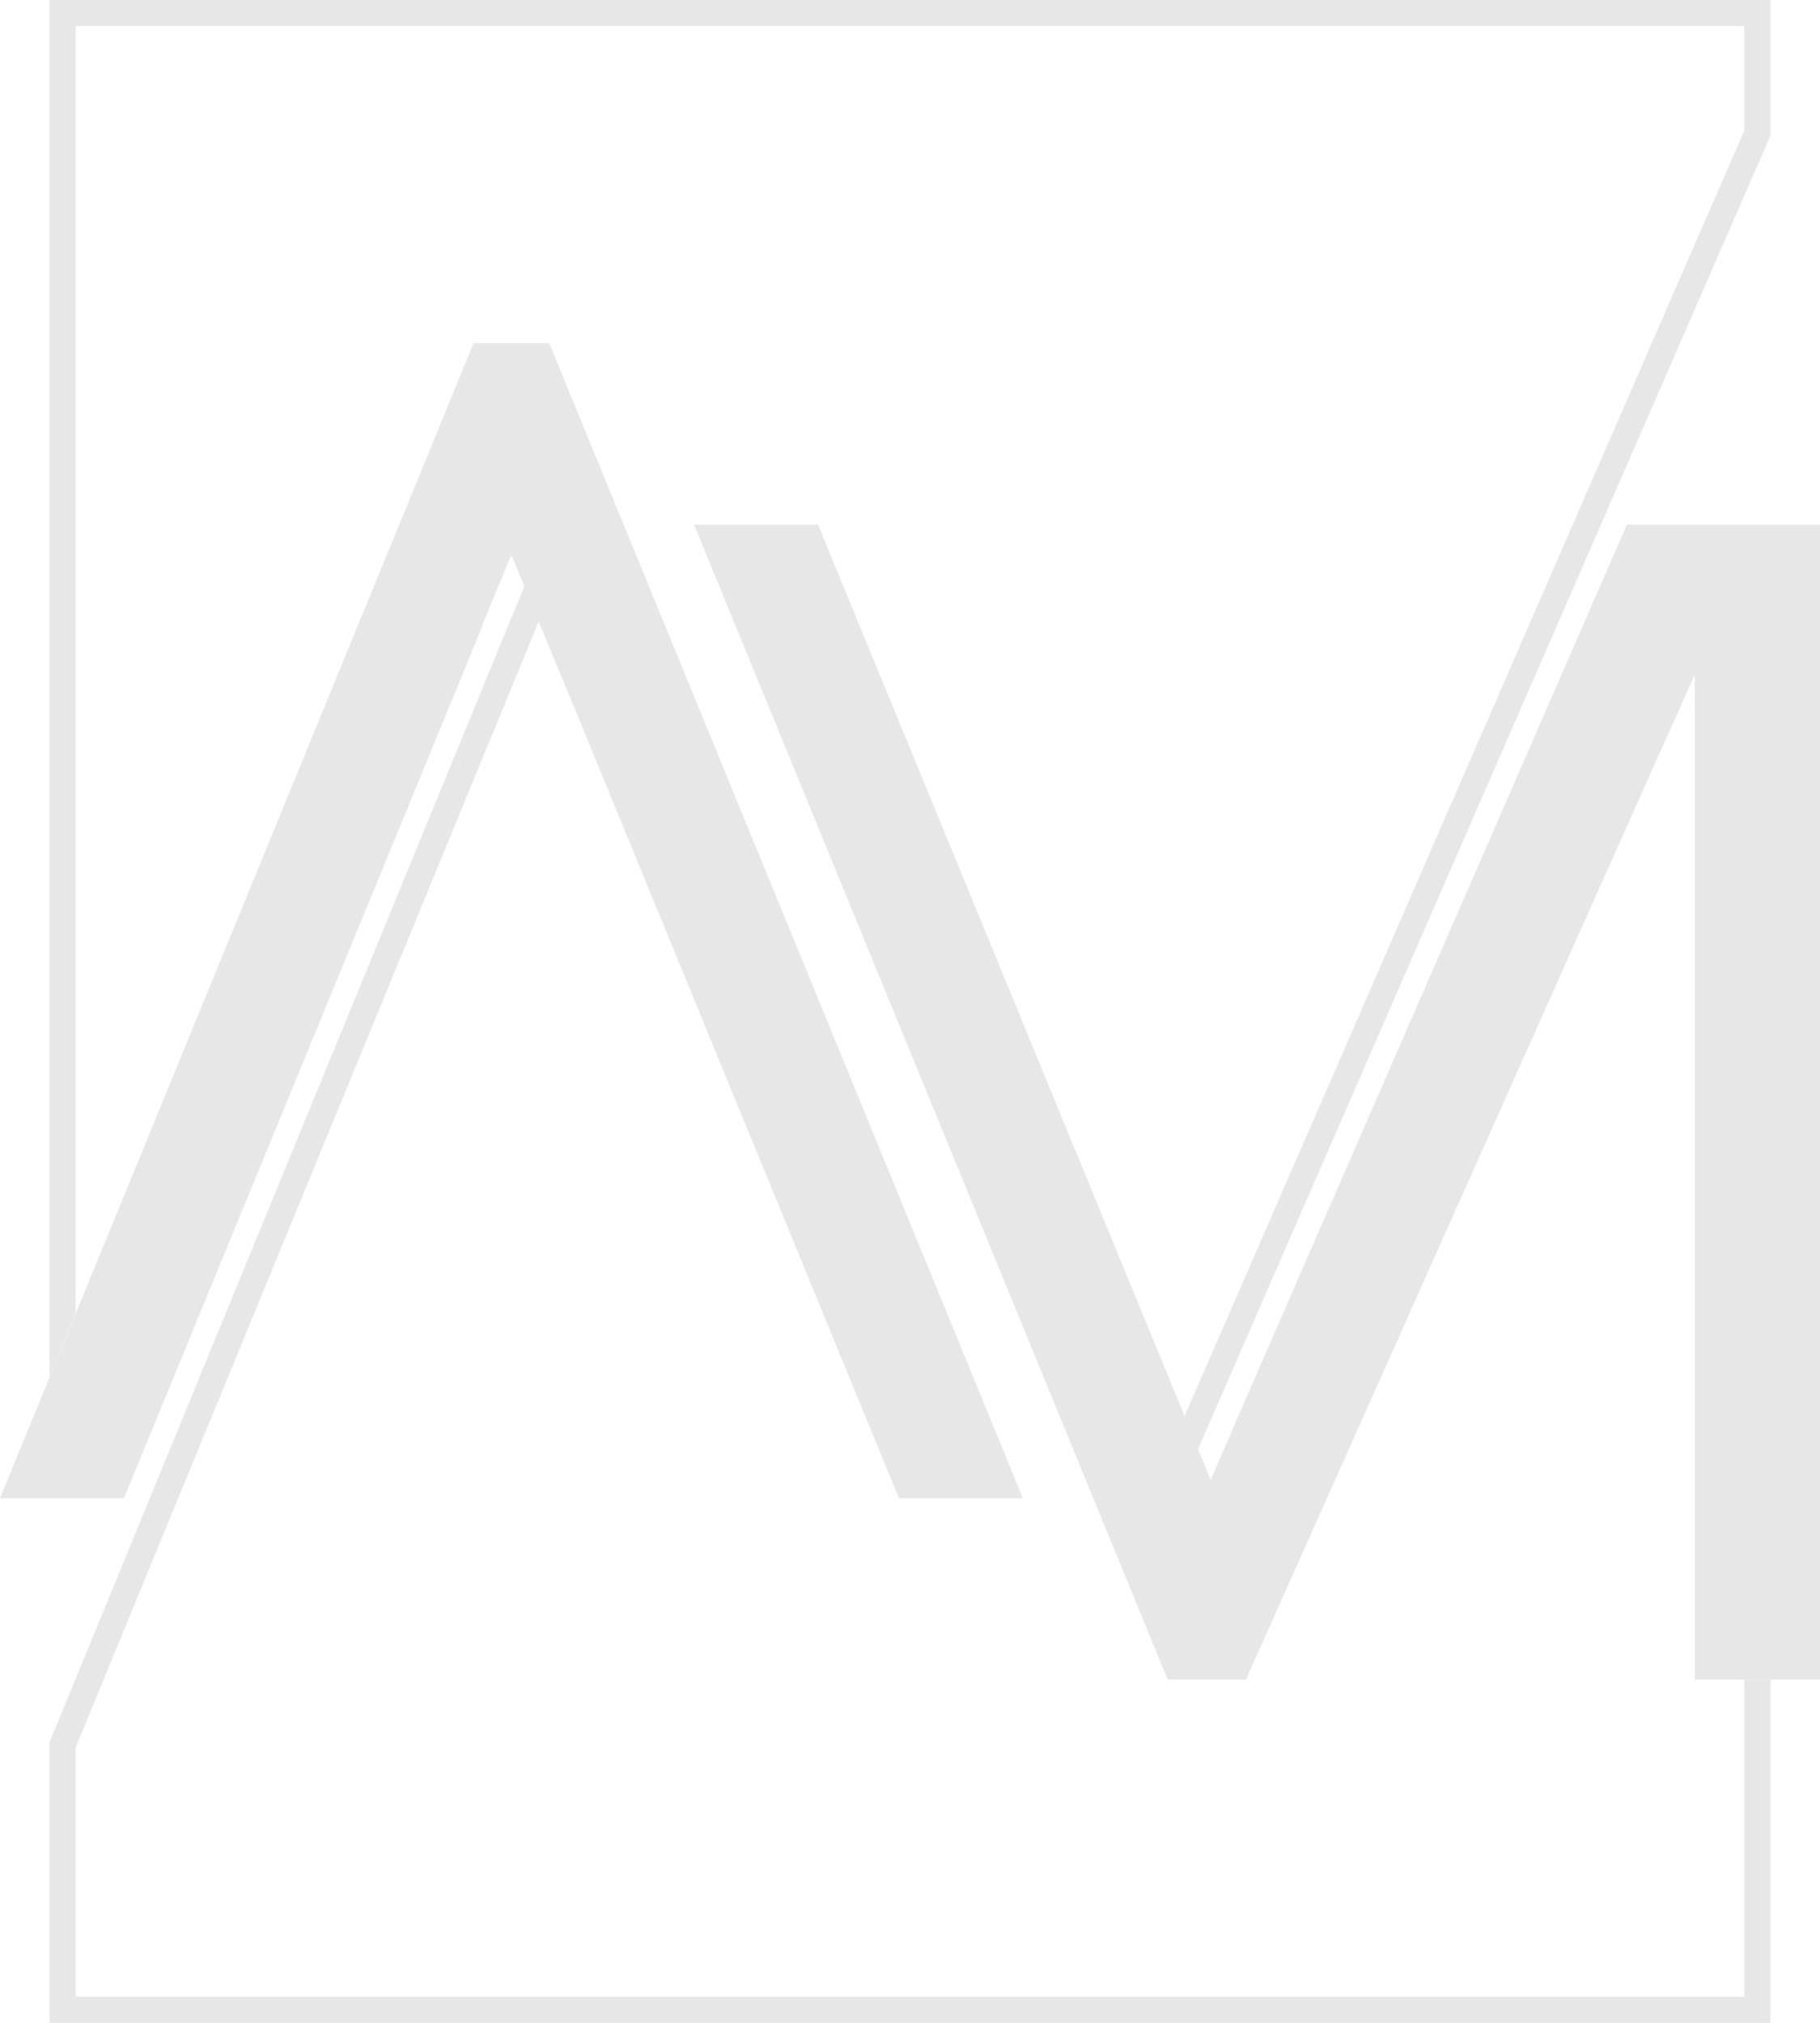 <?xml version="1.0" encoding="UTF-8"?><svg id="Camada_1" xmlns="http://www.w3.org/2000/svg" viewBox="0 0 13.95 15.5"><defs><style>.cls-1{fill:#e7e7e8;fill-rule:evenodd;}</style></defs><g><polygon class="cls-1" points="4.21 2.63 3.63 2.63 0 11.48 .95 11.48 3.4 5.52 3.7 4.79 3.7 4.78 3.92 4.25 4.14 4.79 4.43 5.49 6.89 11.48 7.84 11.48 4.21 2.63"/><polygon class="cls-1" points="12.47 4.02 9.47 10.9 9.28 11.34 9.1 10.9 6.27 4.02 5.32 4.02 8.95 12.87 9.55 12.87 12.6 6.04 12.99 5.17 12.99 6.12 12.99 12.87 13.95 12.87 13.95 4.02 12.47 4.02"/></g><path class="cls-1" d="m9.08,10.85L13.37,1V.2H.58v9.86l-.2.49V0h13.19v1.04l-4.39,10.07-.09-.21-.02-.05h0ZM.58,13.39l3.55-8.63-.11-.27L.38,13.35v2.15h13.19v-2.63h-.2v2.43H.58v-1.91Z"/></svg>